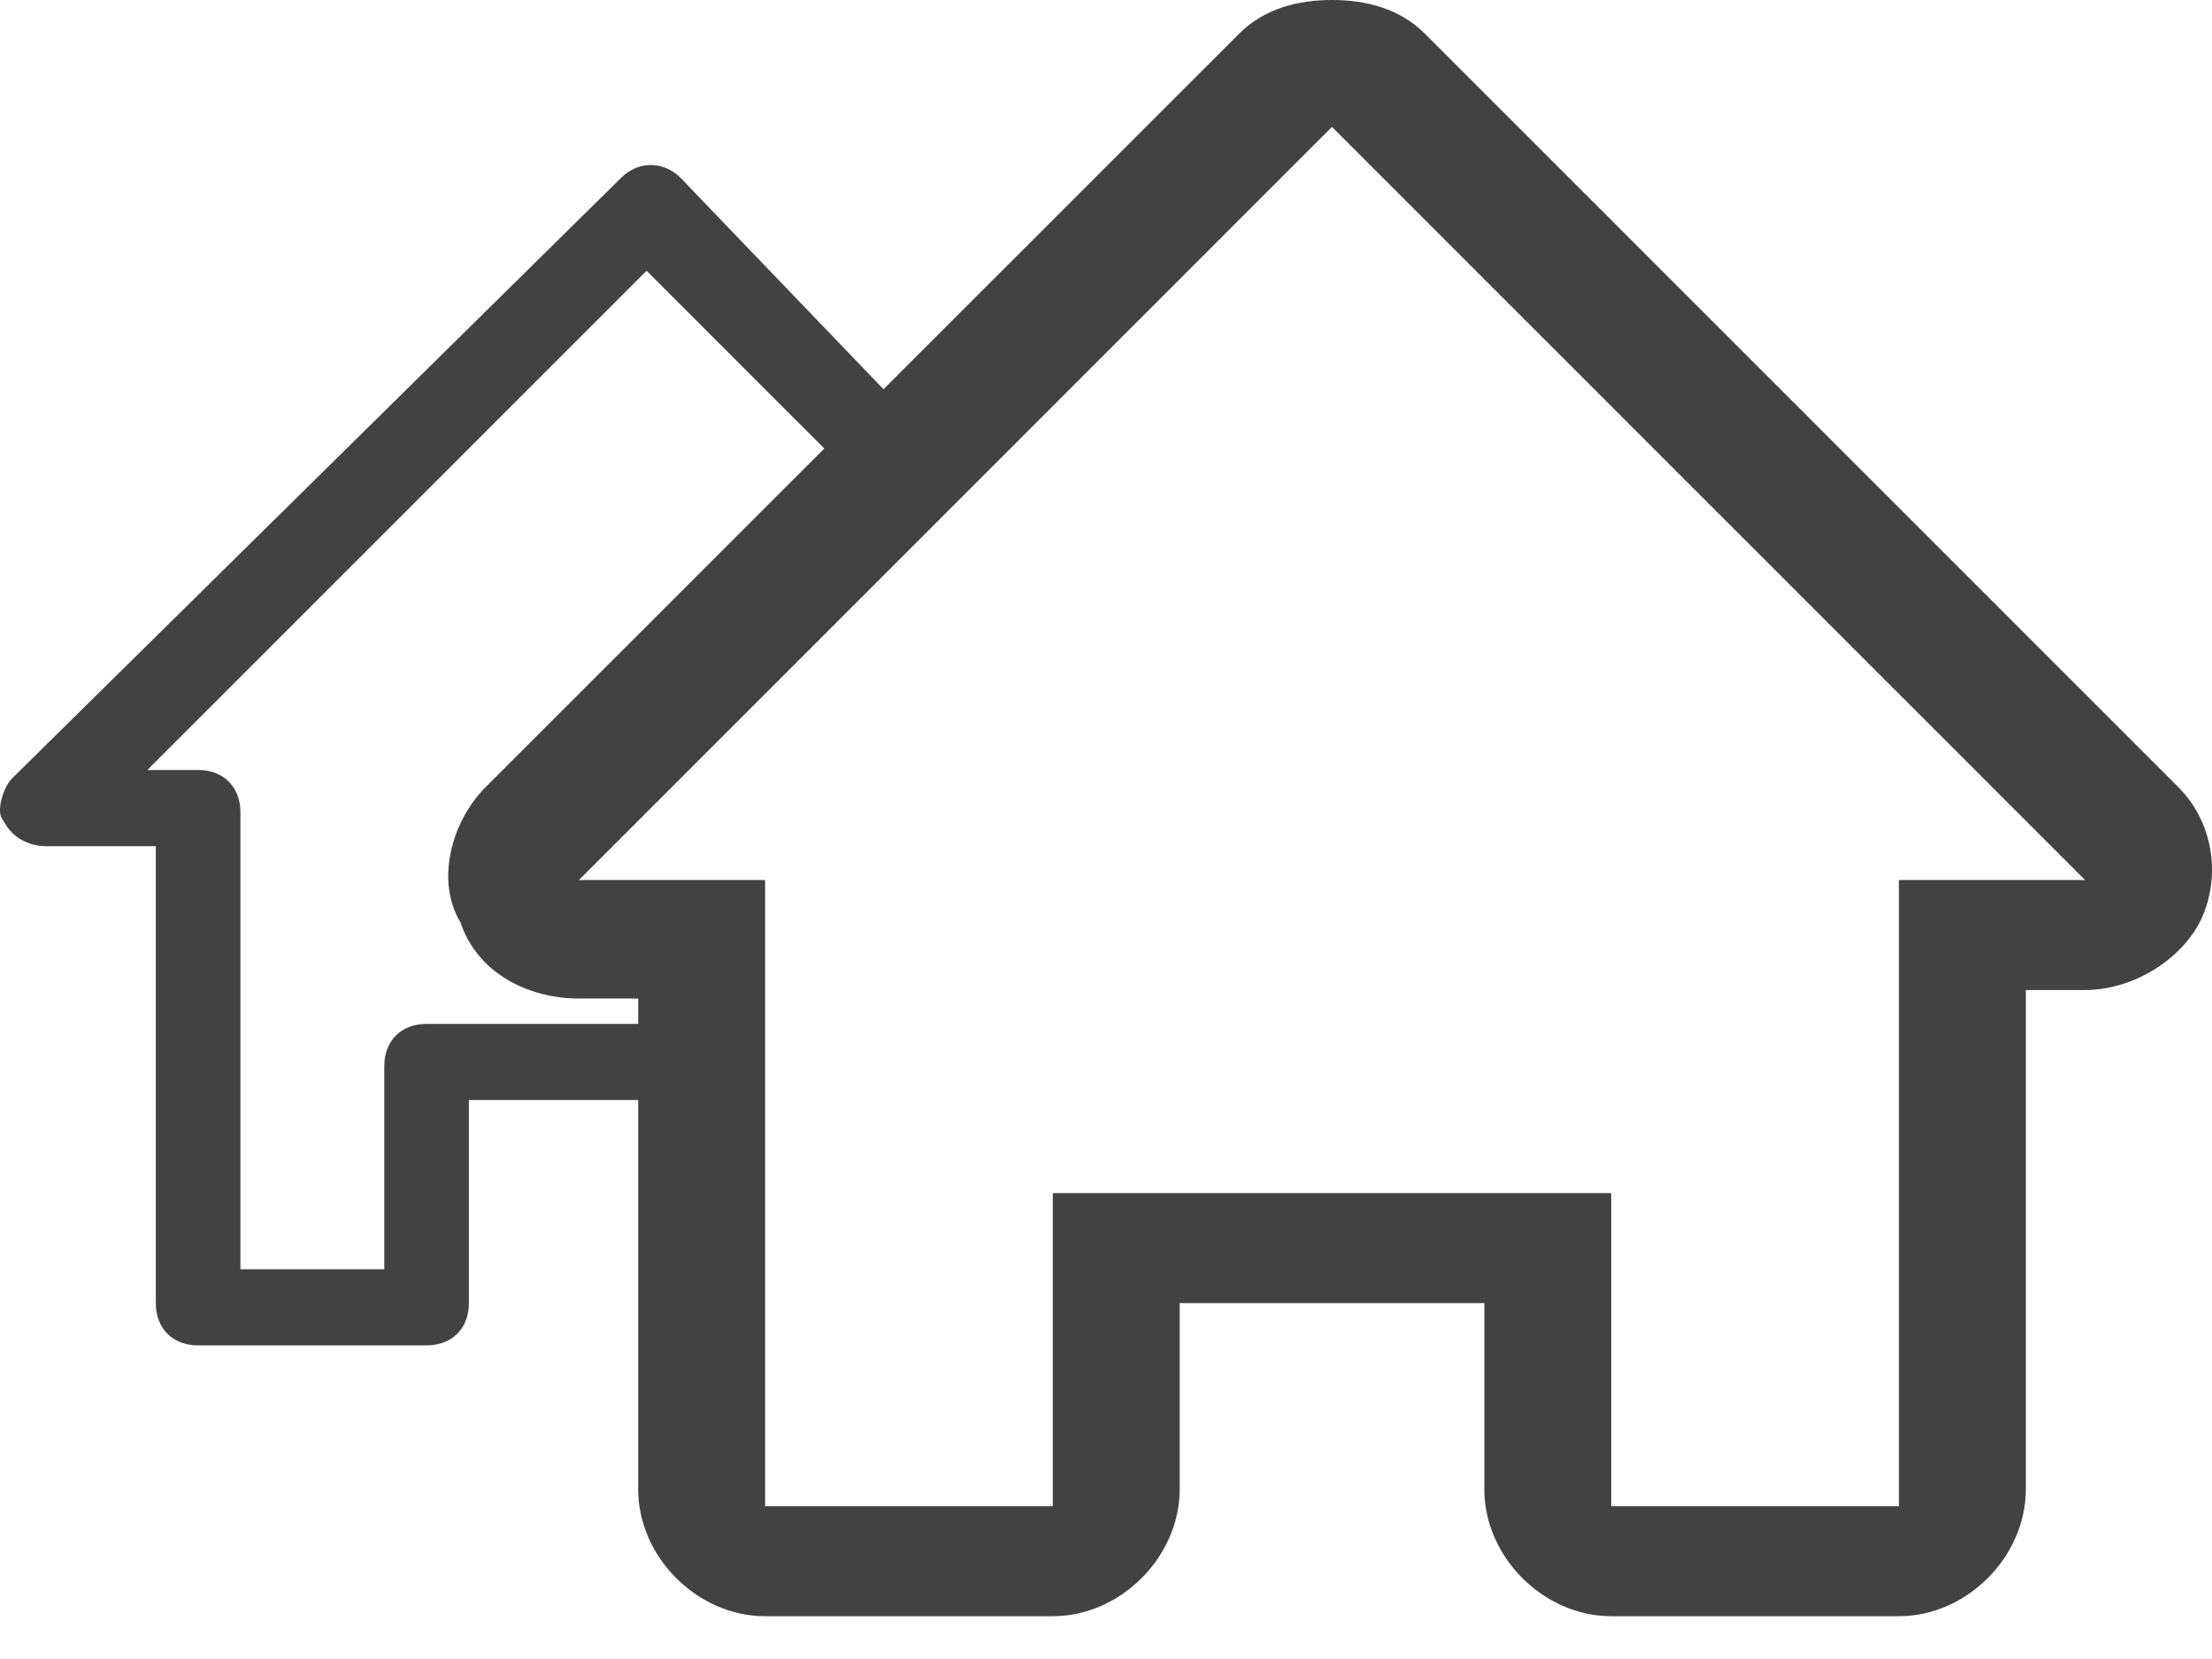 <?xml version="1.0" encoding="UTF-8" standalone="no"?>
<svg width="64px" height="48px" viewBox="0 0 32 24" version="1.1" xmlns="http://www.w3.org/2000/svg" xmlns:xlink="http://www.w3.org/1999/xlink">
    <!-- Generator: Sketch 50.2 (55047) - http://www.bohemiancoding.com/sketch -->
    <title>path-1</title>
    <desc>Created with Sketch.</desc>
    <defs></defs>
    <g id="Page-1" stroke="none" stroke-width="1" fill="none" fill-rule="evenodd">
        <path d="M31.51,11.384 L20.616,0.49 C20.249,0.122 19.759,0 19.269,0 C18.78,0 18.29,0.122 17.923,0.49 L12.781,5.631 L9.844,2.571 C9.599,2.326 9.232,2.326 8.987,2.571 L0.173,11.262 C0.051,11.384 -0.072,11.751 0.051,11.874 C0.173,12.119 0.418,12.241 0.663,12.241 L2.254,12.241 L2.254,18.851 C2.254,19.219 2.499,19.463 2.866,19.463 L6.171,19.463 C6.538,19.463 6.783,19.219 6.783,18.851 L6.783,15.913 L9.232,15.913 L9.232,21.544 C9.232,22.524 10.088,23.381 11.068,23.381 L15.23,23.381 C16.209,23.381 17.066,22.524 17.066,21.544 L17.066,18.851 L21.473,18.851 L21.473,21.544 C21.473,22.524 22.33,23.381 23.309,23.381 L27.471,23.381 C28.45,23.381 29.307,22.524 29.307,21.544 L29.307,14.322 L30.164,14.322 C30.898,14.322 31.633,13.832 31.878,13.22 C32.122,12.608 32,11.874 31.51,11.384 Z M9.232,14.812 L6.171,14.812 C5.804,14.812 5.559,15.057 5.559,15.424 L5.559,18.362 L3.478,18.362 L3.478,11.751 C3.478,11.384 3.233,11.139 2.866,11.139 L2.132,11.139 L9.354,3.917 L11.925,6.488 L7.028,11.384 C6.538,11.874 6.294,12.731 6.661,13.343 C6.906,14.077 7.64,14.445 8.375,14.445 L9.232,14.445 L9.232,14.812 Z M27.471,12.731 L27.471,21.789 L23.309,21.789 L23.309,17.26 L15.23,17.26 L15.23,21.789 L11.068,21.789 L11.068,12.731 L8.375,12.731 L19.269,1.836 L30.164,12.731 L27.471,12.731 Z" id="path-1" fill="#424242" fill-rule="nonzero"></path>
    </g>
</svg>